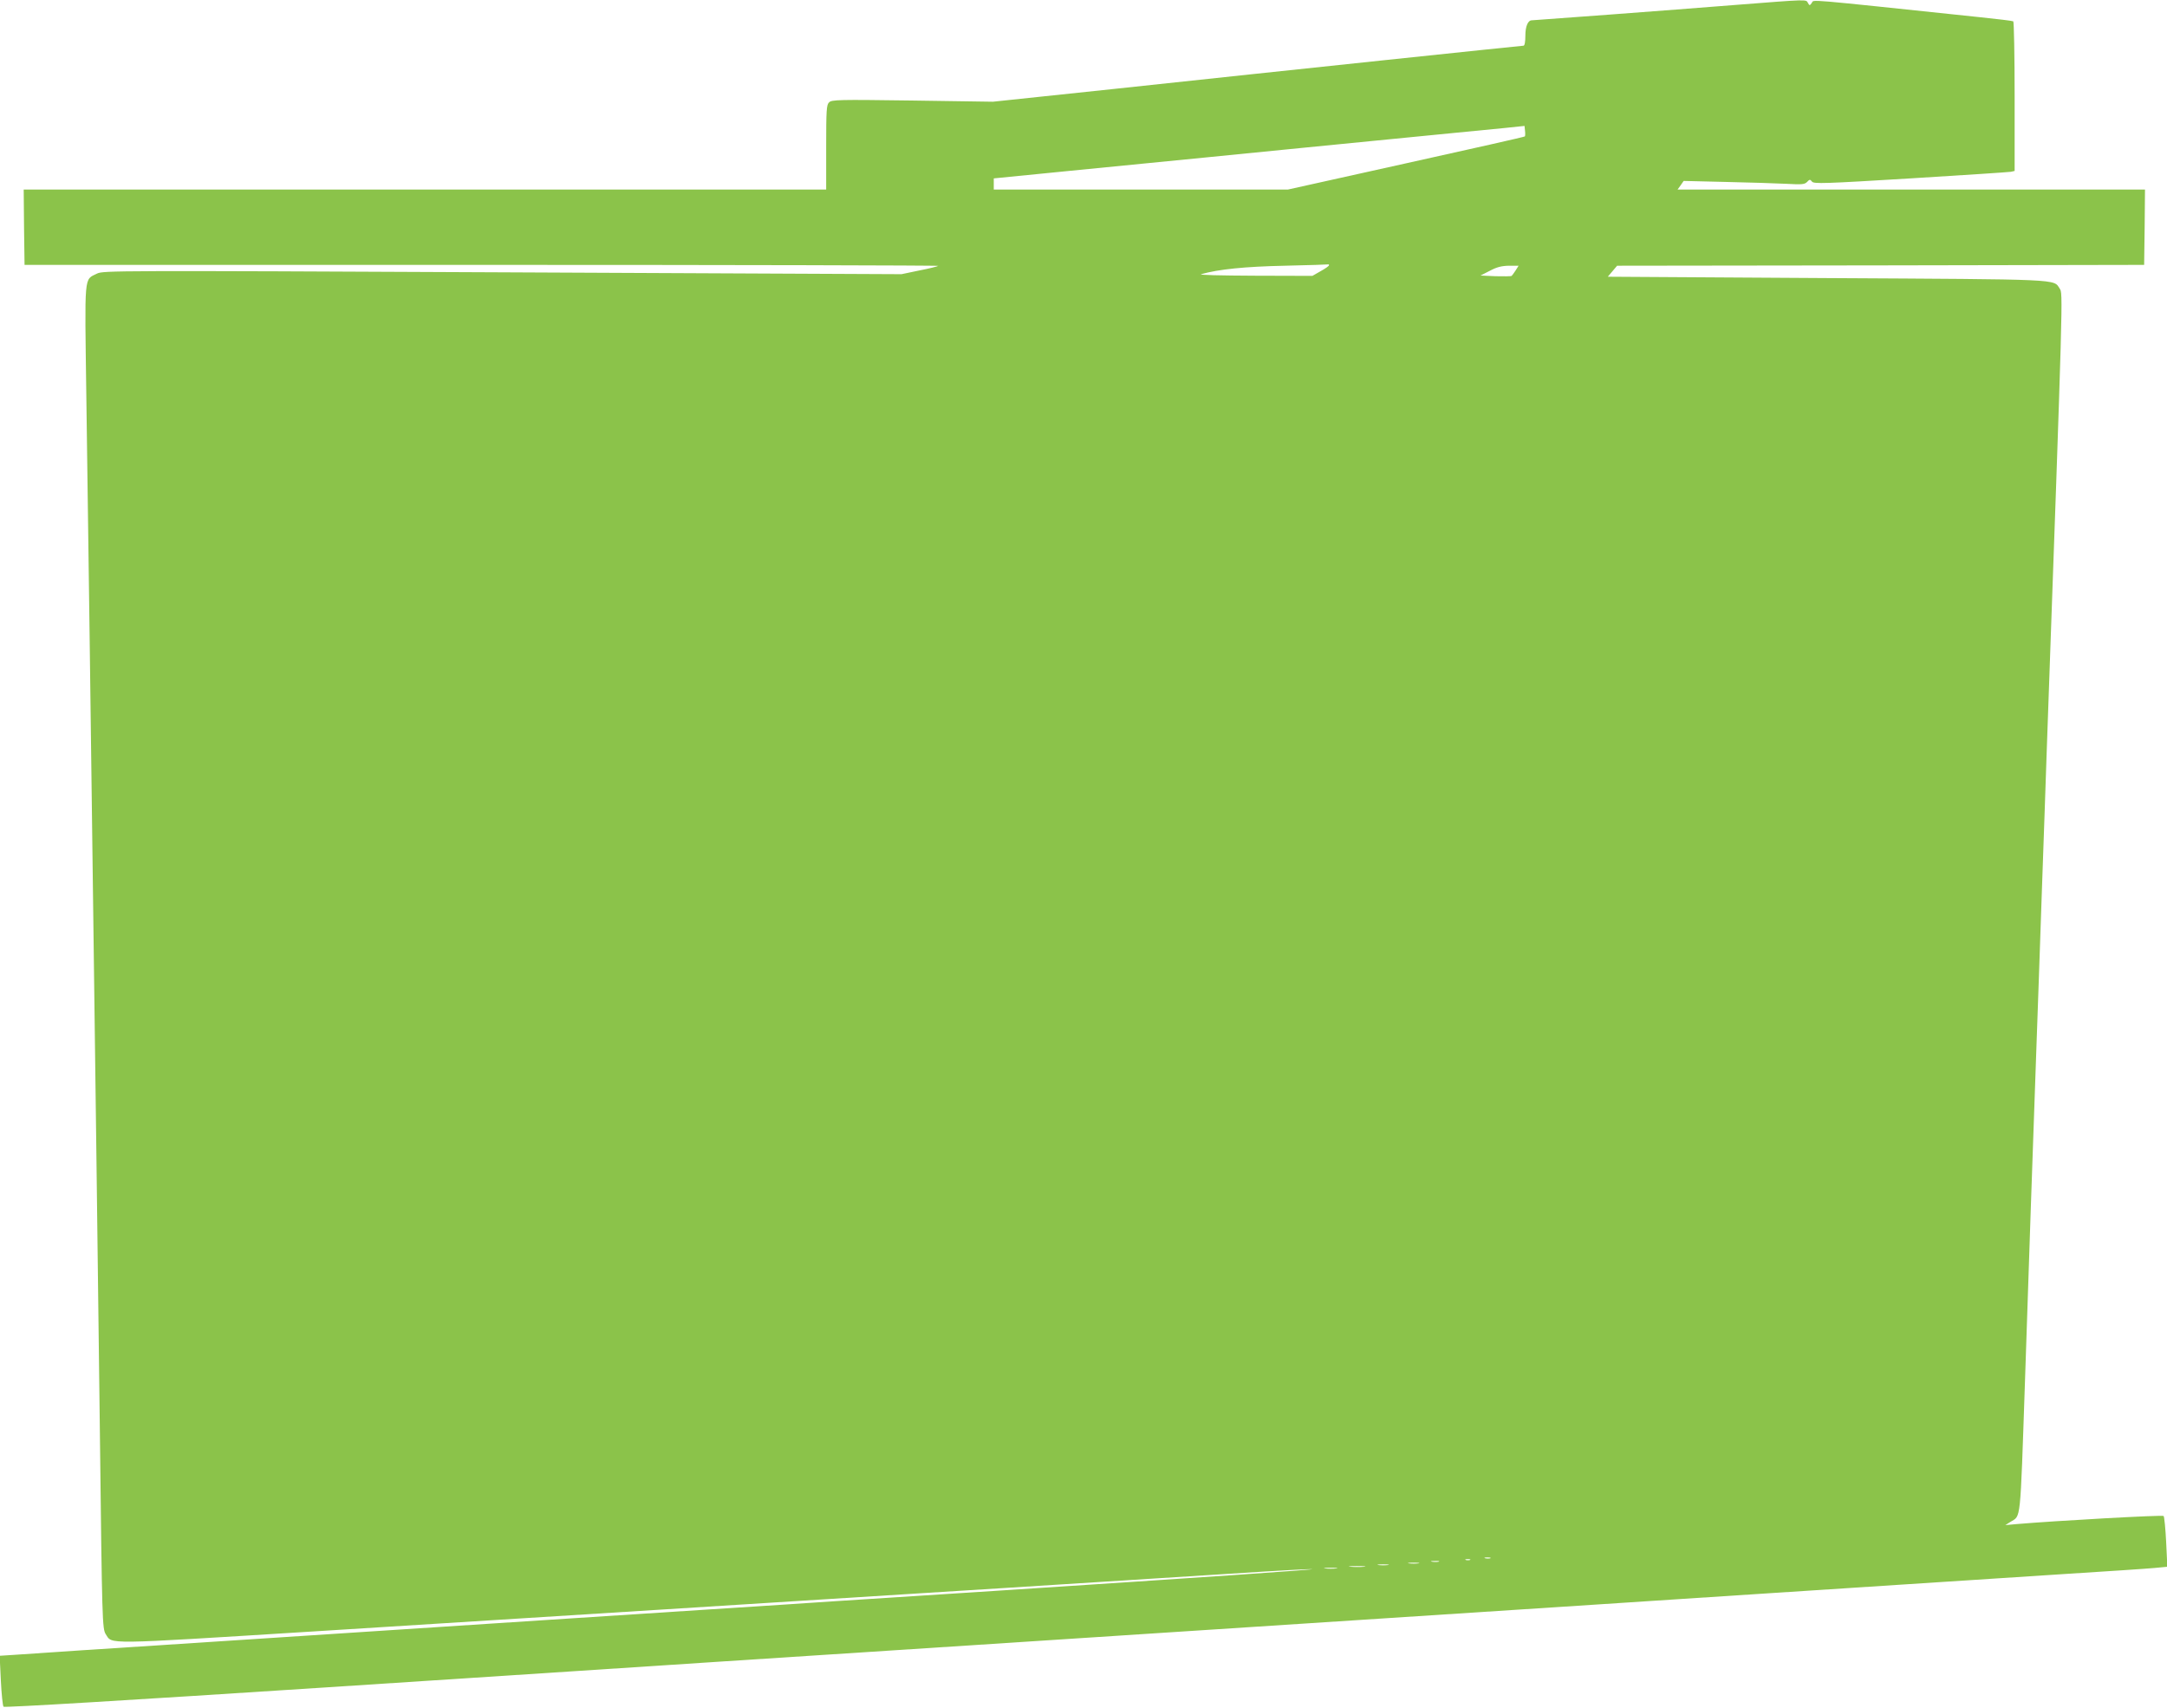 <?xml version="1.0" standalone="no"?>
<!DOCTYPE svg PUBLIC "-//W3C//DTD SVG 20010904//EN"
 "http://www.w3.org/TR/2001/REC-SVG-20010904/DTD/svg10.dtd">
<svg version="1.0" xmlns="http://www.w3.org/2000/svg"
 width="1280pt" height="1009pt" viewBox="0 0 1280 1009"
 preserveAspectRatio="xMidYMid meet">
<g transform="translate(0,1009) scale(0.1,-0.1)"
fill="#8bc34a" stroke="none">
<path d="M10240 10060 c-362 -29 -1180 -90 -1192 -90 -23 0 -38 -36 -38 -91 0
-35 -4 -59 -11 -59 -12 0 -1400 -146 -2424 -256 l-710 -75 -476 7 c-438 6
-477 5 -492 -11 -15 -14 -17 -45 -17 -266 l0 -249 -2370 0 -2370 0 2 -222 3
-223 2702 0 c1486 0 2699 -3 2695 -6 -4 -3 -54 -16 -112 -27 l-105 -22 -2357
11 c-2286 11 -2358 10 -2394 -7 -79 -40 -74 12 -64 -729 5 -363 14 -1020 20
-1460 15 -1147 29 -2220 40 -3065 5 -404 14 -1122 20 -1595 13 -1117 14 -1159
35 -1191 39 -60 -22 -61 1213 16 1238 78 2967 186 3577 225 215 13 714 45
1110 70 396 25 823 52 948 60 125 8 249 14 275 14 50 -1 -587 -45 -1878 -129
-432 -28 -850 -55 -930 -60 -80 -6 -424 -28 -765 -50 -688 -45 -1131 -73
-1920 -125 -291 -19 -739 -48 -995 -65 -650 -42 -1059 -69 -1169 -77 l-93 -6
7 -146 c4 -80 11 -150 16 -155 5 -6 750 39 1886 113 1033 67 2078 136 2323
152 431 28 874 57 1828 119 251 16 1011 66 1687 110 677 44 1436 94 1688 110
251 17 664 43 917 60 253 16 667 43 920 60 253 16 668 43 923 60 254 16 495
32 535 36 l74 7 -7 146 c-4 80 -11 150 -15 154 -6 7 -636 -28 -870 -48 l-65
-6 30 19 c63 40 57 -22 86 827 19 581 49 1457 69 2015 6 157 19 544 30 860 11
316 25 706 30 865 97 2728 96 2690 76 2720 -37 57 24 54 -1377 62 l-1292 8 27
32 28 33 1556 2 1557 3 3 223 2 222 -1380 0 -1381 0 18 25 18 26 250 -6 c138
-3 298 -8 356 -11 92 -5 108 -4 123 11 15 16 18 16 29 2 11 -14 72 -12 582 19
314 19 580 37 593 39 l22 5 0 440 c0 241 -4 441 -8 444 -5 3 -96 14 -203 25
-1055 111 -972 104 -987 84 -12 -17 -14 -17 -23 0 -12 21 8 22 -439 -13z
m-1233 -776 c-2 -3 -318 -74 -702 -159 l-698 -155 -869 0 -868 0 0 33 0 33
433 43 c237 23 608 60 822 81 215 22 669 66 1010 100 341 33 676 67 745 73
l125 13 3 -29 c2 -16 1 -31 -1 -33z m-1157 -761 c0 -5 -22 -20 -49 -35 l-49
-28 -343 1 c-206 1 -332 4 -314 9 102 29 257 45 495 50 140 3 256 7 258 8 1 1
2 -1 2 -5z m1103 -30 c-10 -16 -21 -30 -24 -33 -4 -3 -47 -3 -95 -2 l-89 4 55
28 c41 22 69 29 113 30 l57 0 -17 -27z m-150 -7610 c-7 -2 -21 -2 -30 0 -10 3
-4 5 12 5 17 0 24 -2 18 -5z m-120 -10 c-7 -2 -19 -2 -25 0 -7 3 -2 5 12 5 14
0 19 -2 13 -5z m-185 -10 c-10 -2 -28 -2 -40 0 -13 2 -5 4 17 4 22 1 32 -1 23
-4z m-120 -10 c-16 -2 -40 -2 -55 0 -16 2 -3 4 27 4 30 0 43 -2 28 -4z m-180
-10 c-16 -2 -40 -2 -55 0 -16 2 -3 4 27 4 30 0 43 -2 28 -4z m-140 -10 c-21
-2 -57 -2 -80 0 -24 2 -7 4 37 4 44 0 63 -2 43 -4z m-165 -10 c-18 -2 -48 -2
-65 0 -18 2 -4 4 32 4 36 0 50 -2 33 -4z"/>
</g>
</svg>
